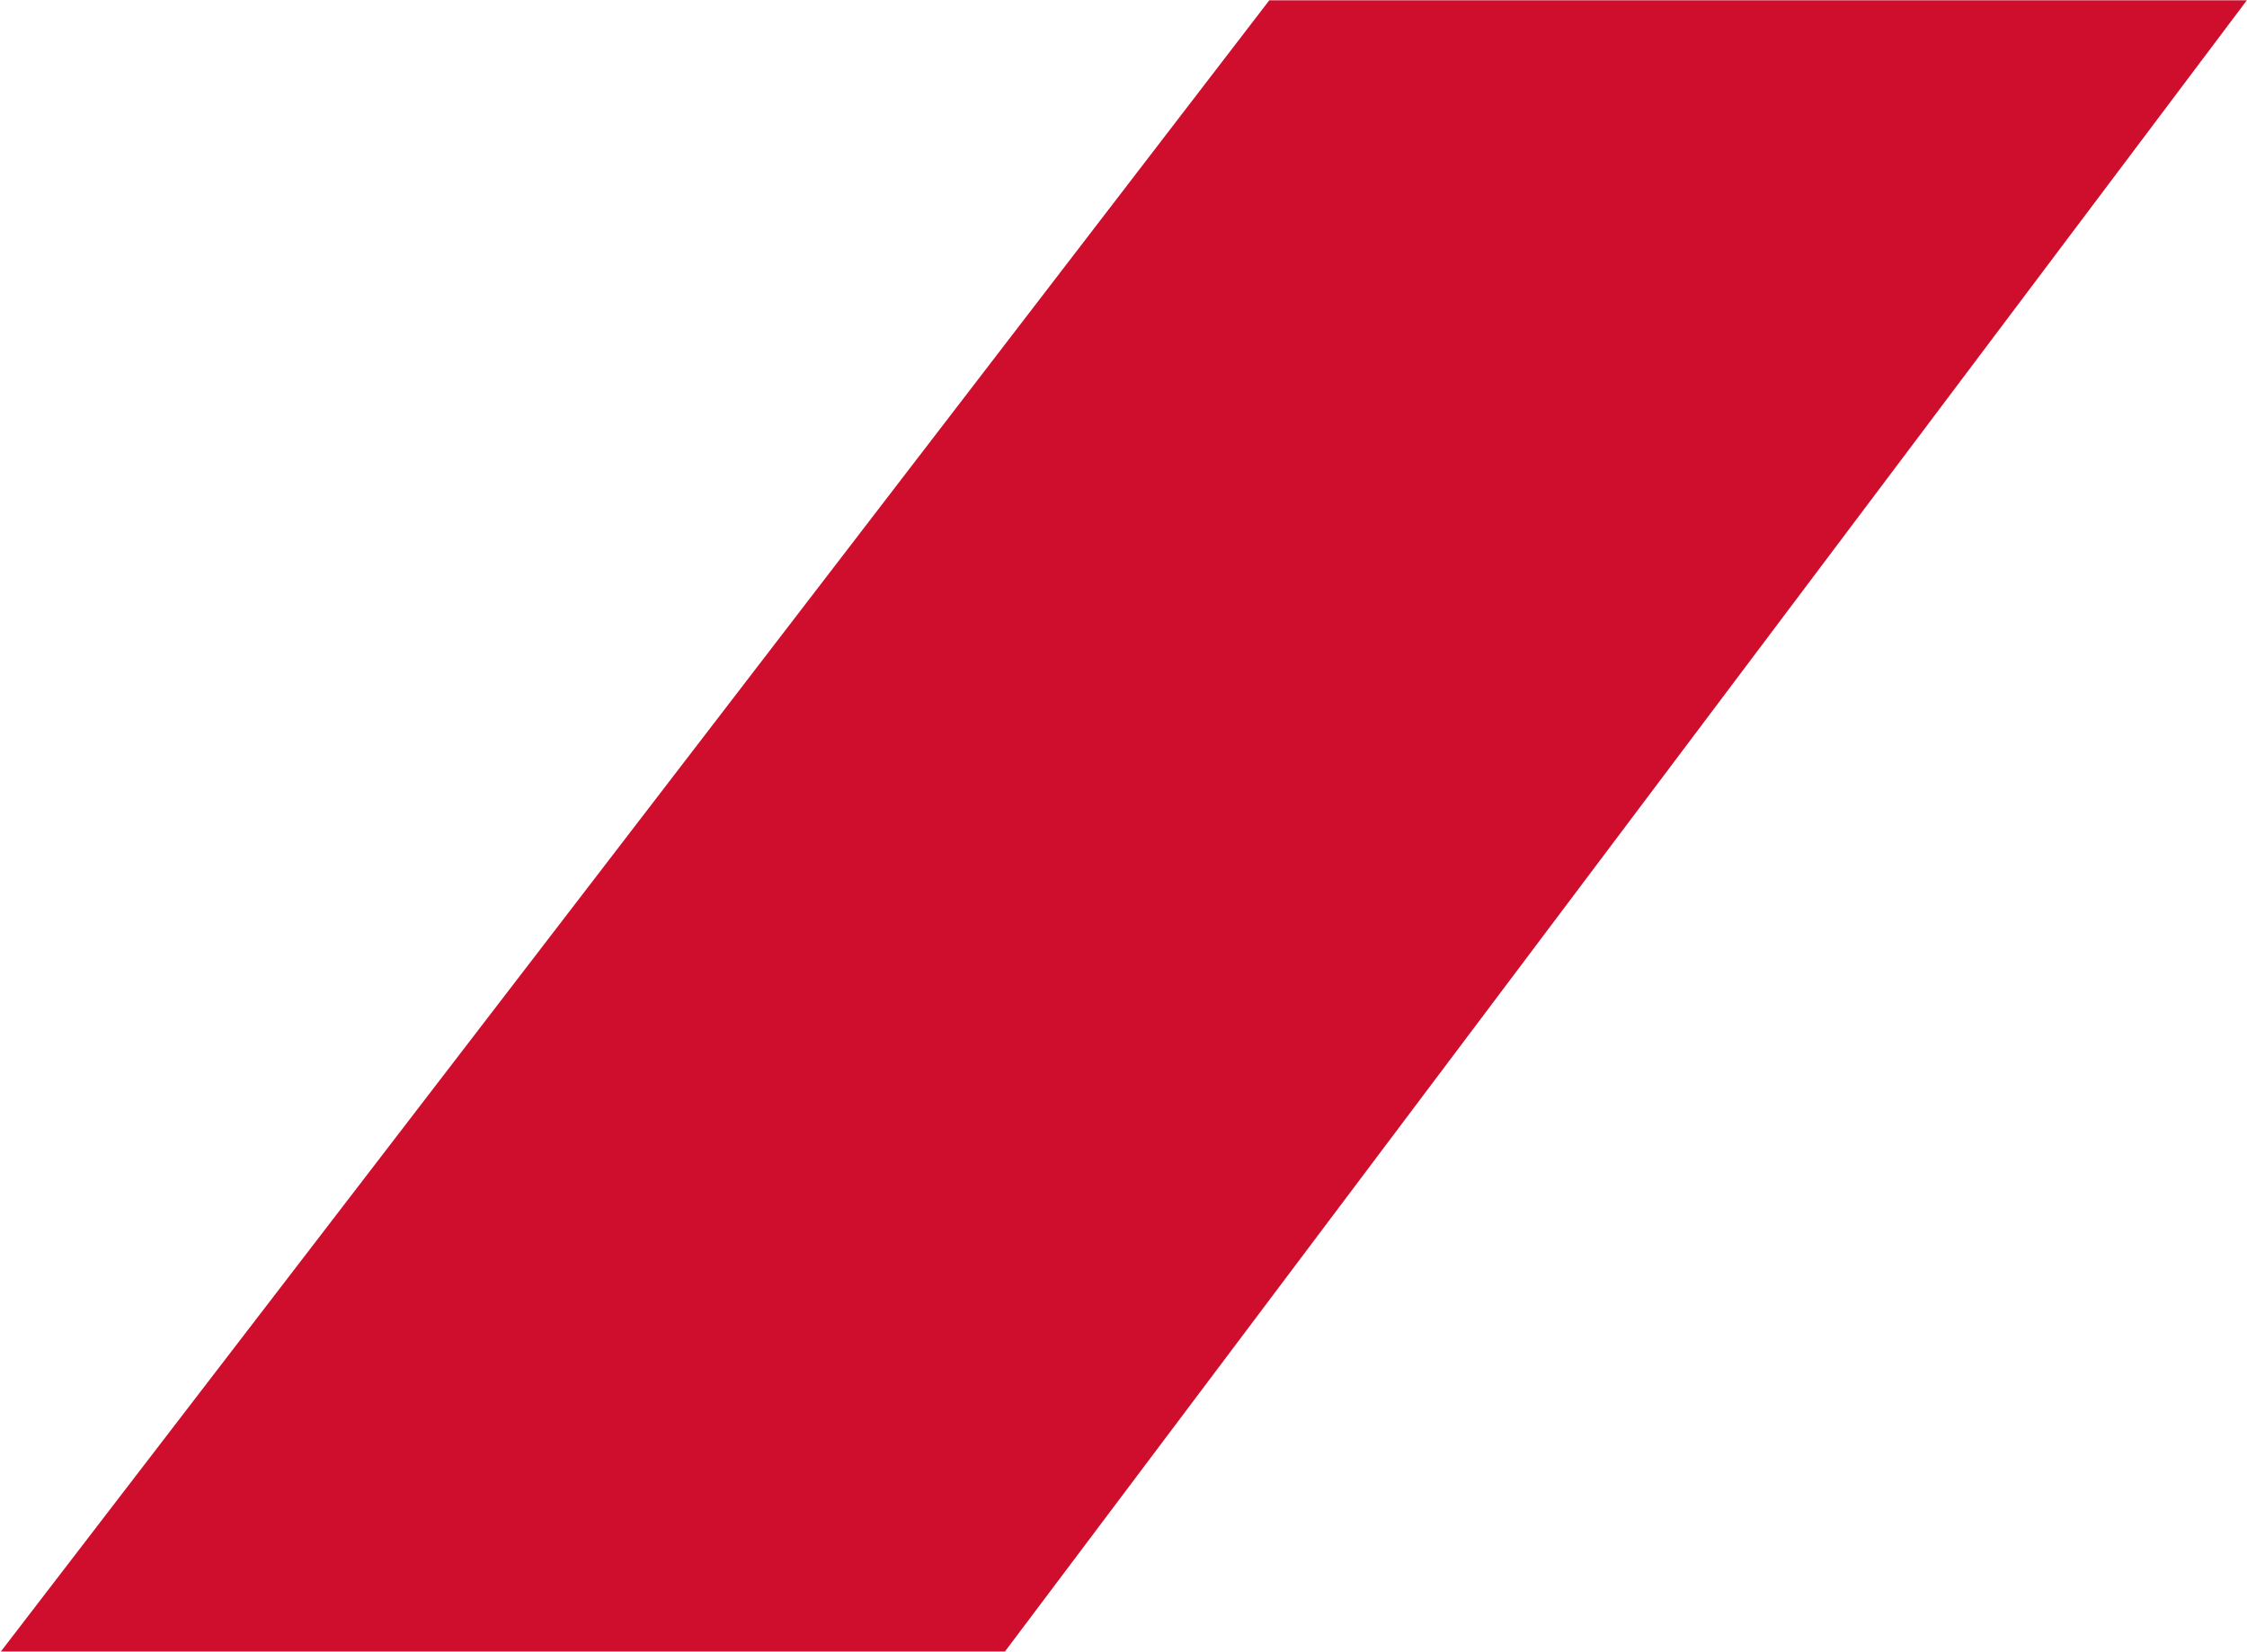 <svg version="1.2" xmlns="http://www.w3.org/2000/svg" viewBox="0 0 1541 1133" width="1541" height="1133">
	<title>K71U</title>
	<style>
		.s0 { fill: #cf0e2d } 
	</style>
	<g id="Page 1">
		<path id="Path 35" class="s0" d="m0.6 1132.6l869.9-1132.4h670.4l-851.7 1132.4z"/>
	</g>
</svg>